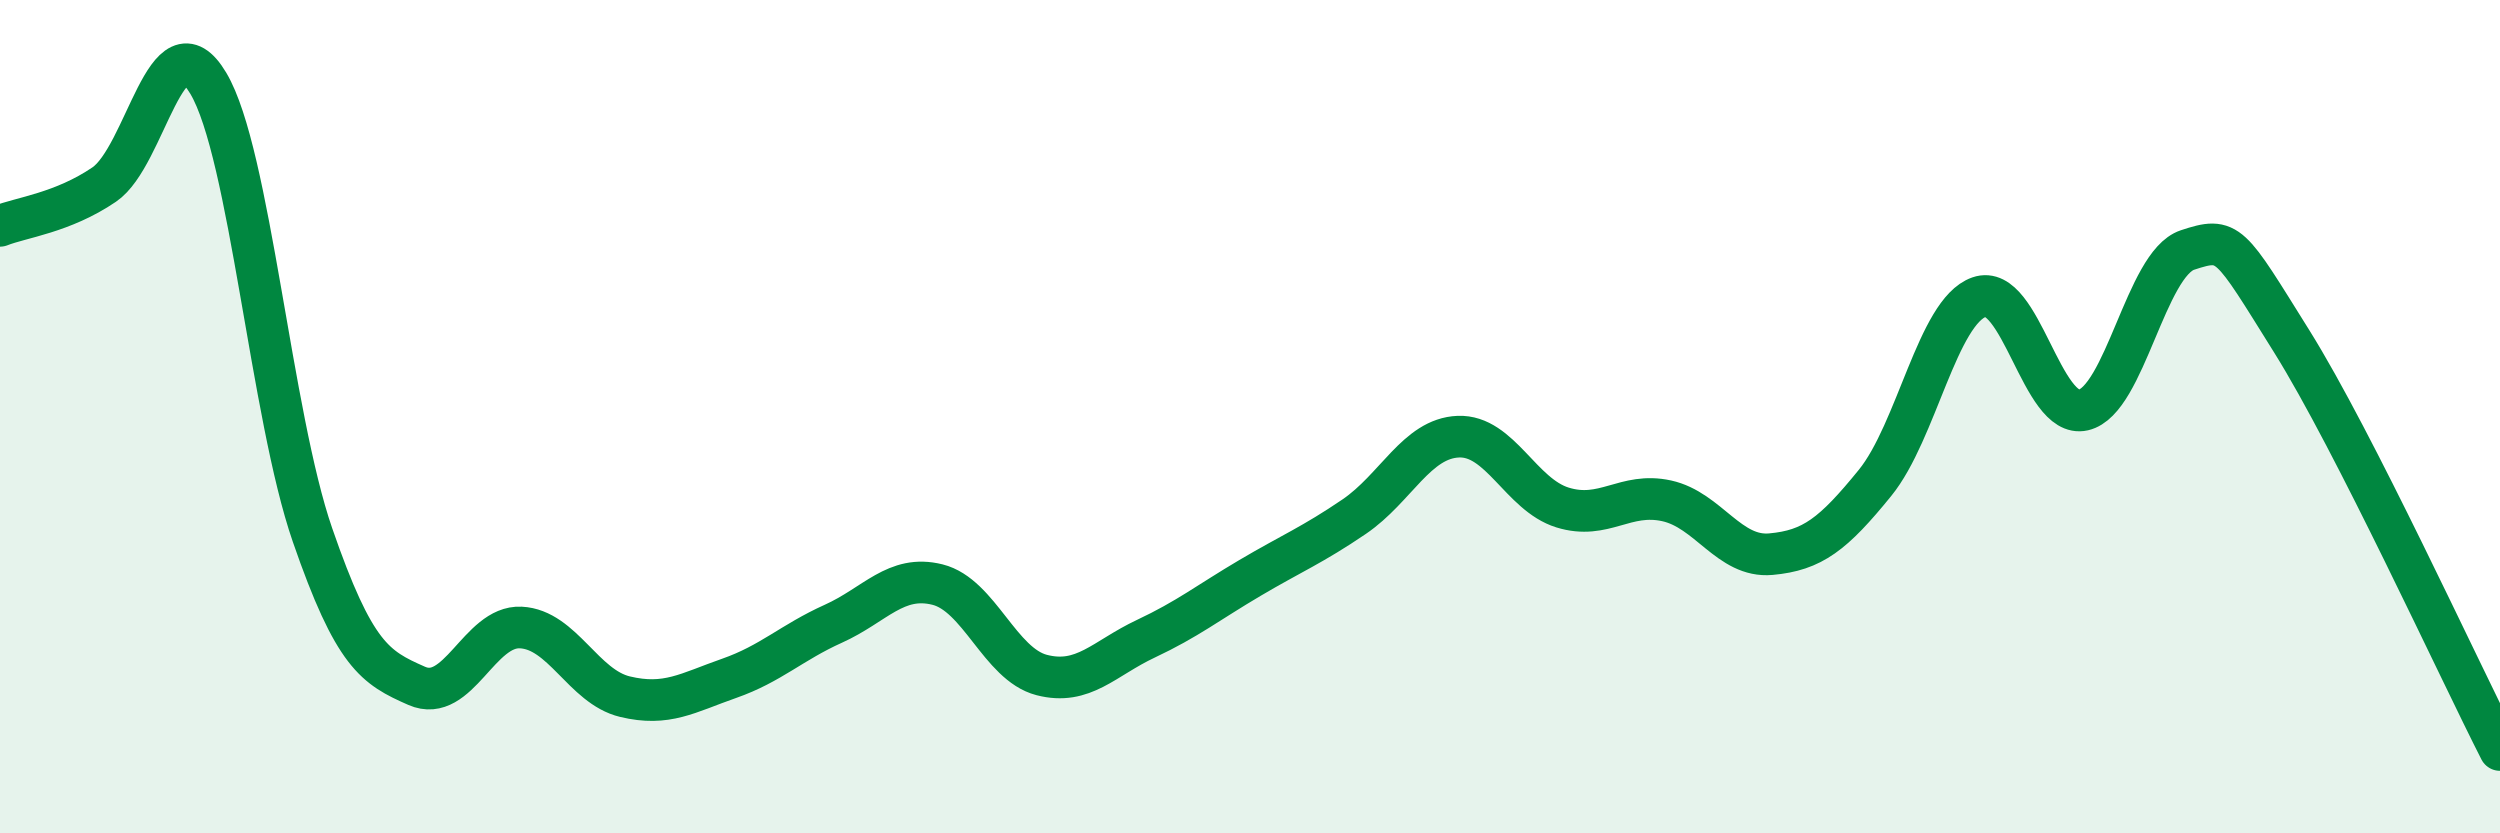 
    <svg width="60" height="20" viewBox="0 0 60 20" xmlns="http://www.w3.org/2000/svg">
      <path
        d="M 0,5.42 C 0.5,5.22 1.5,5.11 2.5,4.43 C 3.5,3.75 4,0.32 5,2 C 6,3.68 6.5,9.95 7.5,12.84 C 8.5,15.73 9,16.02 10,16.46 C 11,16.9 11.5,15.01 12.5,15.06 C 13.5,15.11 14,16.48 15,16.72 C 16,16.96 16.5,16.63 17.5,16.28 C 18.5,15.93 19,15.42 20,14.97 C 21,14.52 21.5,13.78 22.5,14.03 C 23.5,14.28 24,15.94 25,16.2 C 26,16.46 26.5,15.8 27.5,15.33 C 28.5,14.86 29,14.46 30,13.87 C 31,13.28 31.5,13.08 32.5,12.4 C 33.5,11.72 34,10.52 35,10.48 C 36,10.44 36.5,11.87 37.5,12.18 C 38.5,12.49 39,11.8 40,12.02 C 41,12.24 41.5,13.39 42.5,13.3 C 43.5,13.21 44,12.82 45,11.59 C 46,10.36 46.5,7.48 47.5,7.13 C 48.5,6.78 49,10.07 50,9.84 C 51,9.61 51.5,6.33 52.5,6 C 53.5,5.67 53.5,5.79 55,8.19 C 56.5,10.59 59,16.04 60,18L60 20L0 20Z"
        fill="#008740"
        opacity="0.1"
        stroke-linecap="round"
        stroke-linejoin="round"
      />
      <path
        d="M 0,5.42 C 0.5,5.22 1.5,5.11 2.5,4.43 C 3.5,3.75 4,0.32 5,2 C 6,3.68 6.5,9.95 7.5,12.84 C 8.5,15.73 9,16.02 10,16.46 C 11,16.9 11.5,15.01 12.5,15.06 C 13.5,15.11 14,16.48 15,16.72 C 16,16.96 16.5,16.63 17.5,16.28 C 18.5,15.93 19,15.42 20,14.97 C 21,14.52 21.5,13.78 22.5,14.03 C 23.5,14.28 24,15.94 25,16.2 C 26,16.46 26.5,15.8 27.5,15.33 C 28.5,14.86 29,14.46 30,13.87 C 31,13.28 31.5,13.08 32.5,12.4 C 33.5,11.72 34,10.52 35,10.48 C 36,10.44 36.5,11.87 37.5,12.18 C 38.5,12.49 39,11.8 40,12.02 C 41,12.24 41.5,13.39 42.5,13.3 C 43.5,13.21 44,12.82 45,11.59 C 46,10.36 46.5,7.48 47.5,7.13 C 48.5,6.78 49,10.07 50,9.84 C 51,9.61 51.5,6.33 52.5,6 C 53.5,5.67 53.5,5.79 55,8.19 C 56.5,10.59 59,16.04 60,18"
        stroke="#008740"
        stroke-width="1"
        fill="none"
        stroke-linecap="round"
        stroke-linejoin="round"
      />
    </svg>
  